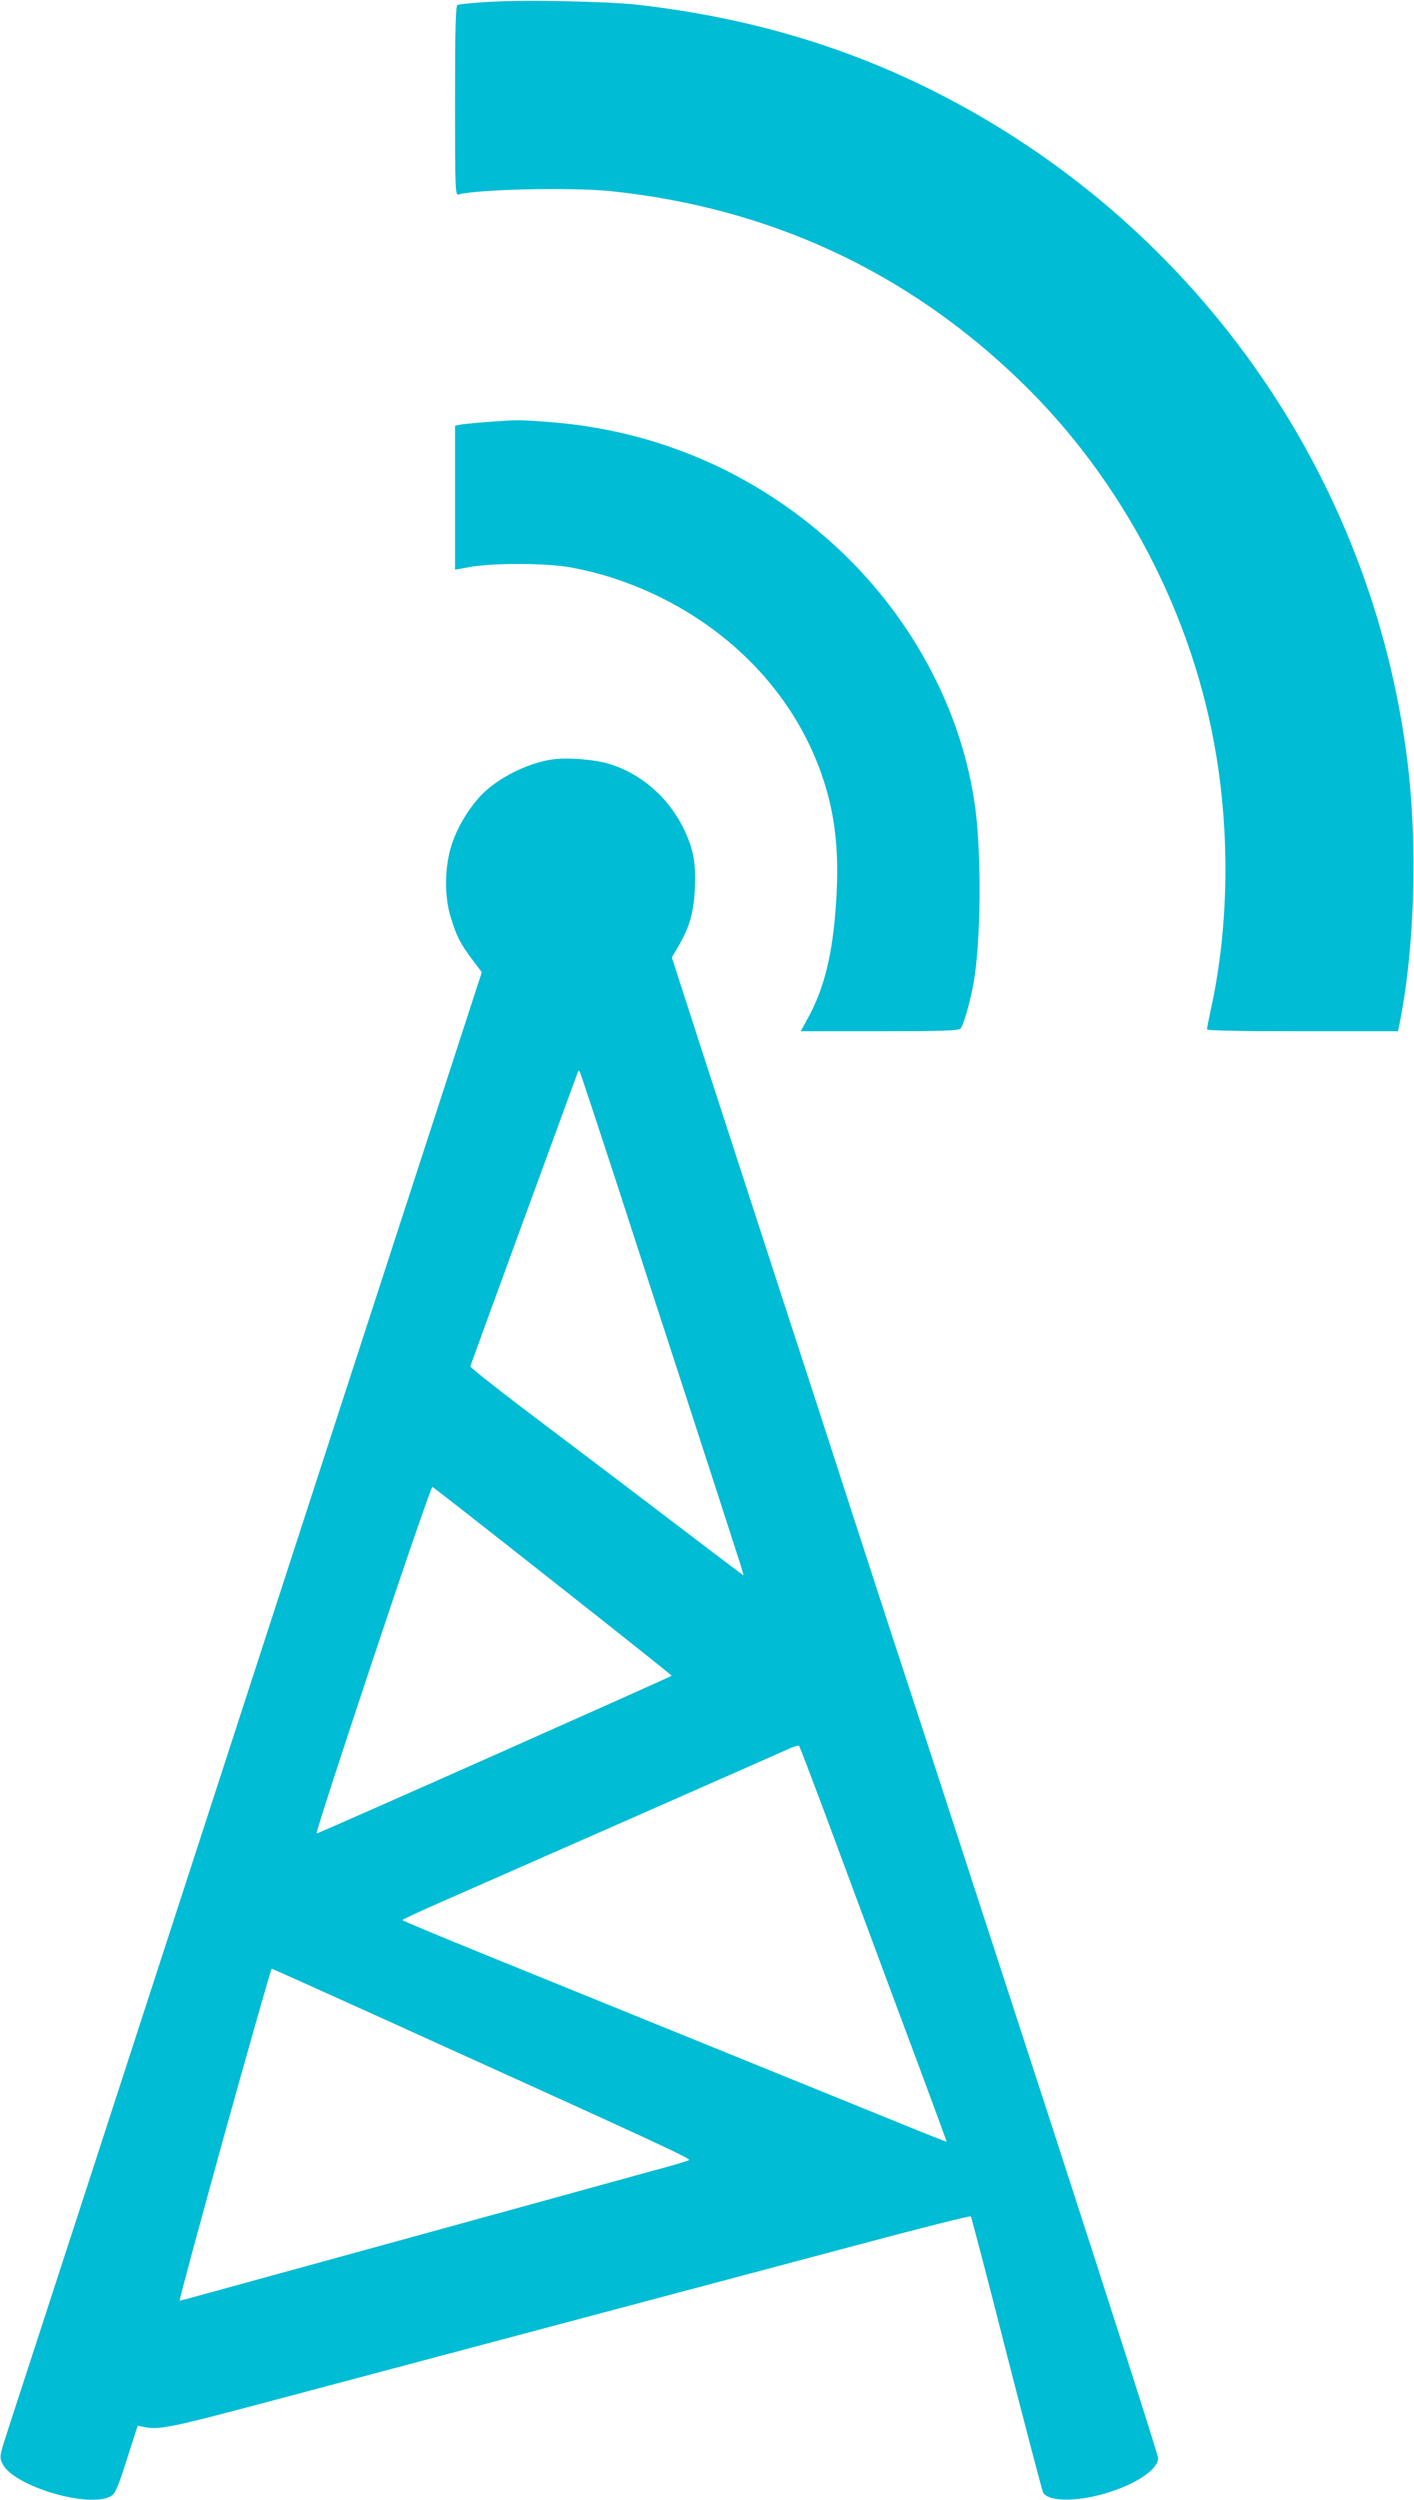 <?xml version="1.0" standalone="no"?>
<!DOCTYPE svg PUBLIC "-//W3C//DTD SVG 20010904//EN"
 "http://www.w3.org/TR/2001/REC-SVG-20010904/DTD/svg10.dtd">
<svg version="1.0" xmlns="http://www.w3.org/2000/svg"
 width="724pt" height="1280pt" viewBox="0 0 724 1280"
 preserveAspectRatio="xMidYMid meet">
<g transform="translate(0,1280) scale(0.1,-0.1)"
fill="#00bcd4" stroke="none">
<path d="M2480 12789 c-69 -5 -131 -11 -137 -14 -10 -3 -13 -111 -13 -490 0
-458 1 -486 18 -481 92 27 583 38 782 17 810 -85 1514 -411 2093 -971 524
-505 888 -1200 1005 -1921 71 -431 60 -901 -29 -1301 -10 -48 -19 -92 -19 -98
0 -7 166 -10 489 -10 l489 0 6 28 c81 400 96 934 40 1372 -184 1440 -1063
2700 -2354 3378 -486 255 -1000 410 -1580 477 -164 19 -617 27 -790 14z"/>
<path d="M2490 10639 c-63 -5 -125 -11 -137 -14 l-23 -5 0 -368 0 -369 83 15
c120 20 379 19 502 -2 163 -29 318 -81 470 -156 438 -218 748 -590 859 -1029
39 -155 51 -323 37 -531 -17 -264 -60 -441 -146 -596 l-35 -64 404 0 c311 0
406 3 414 13 16 19 50 138 67 234 37 209 41 645 9 893 -64 487 -313 962 -691
1320 -414 391 -932 619 -1502 660 -149 11 -145 11 -311 -1z"/>
<path d="M2824 8911 c-133 -21 -287 -101 -369 -192 -61 -68 -114 -158 -142
-243 -37 -113 -39 -267 -4 -376 29 -95 49 -133 109 -213 l49 -65 -684 -2103
c-376 -1157 -760 -2340 -854 -2629 -165 -509 -778 -2393 -882 -2712 -51 -157
-51 -158 -34 -193 56 -116 453 -233 559 -163 19 12 35 52 78 187 l55 171 35
-7 c73 -15 138 -2 615 125 270 72 924 246 1455 387 531 141 1233 328 1560 415
327 88 598 156 601 152 3 -4 86 -320 183 -702 98 -382 182 -703 187 -712 15
-28 75 -41 158 -35 204 17 431 128 431 212 0 13 -241 766 -535 1672 -595 1828
-636 1955 -770 2363 -52 157 -180 551 -285 875 -105 325 -249 768 -320 985
-350 1076 -493 1517 -544 1676 l-36 112 34 58 c57 97 79 175 84 298 5 124 -6
190 -48 283 -77 171 -221 300 -392 352 -77 23 -219 34 -294 22z m331 -2161
c97 -300 267 -822 377 -1160 110 -338 217 -669 238 -735 22 -65 38 -120 37
-121 -1 -1 -137 102 -302 228 -165 126 -480 365 -700 531 -220 165 -399 306
-397 311 2 8 521 1427 550 1505 4 11 6 11 12 0 4 -8 87 -259 185 -559z m-324
-2046 c334 -263 608 -481 608 -484 0 -4 -1781 -796 -1818 -808 -6 -2 124 398
287 887 163 490 301 890 306 888 5 -2 283 -219 617 -483z m1378 -1149 c61
-165 230 -619 375 -1010 146 -390 264 -710 263 -711 -1 -1 -110 42 -242 96
-443 180 -1666 677 -2107 856 -241 98 -438 180 -438 183 1 3 101 50 223 103
335 147 1695 746 1752 772 28 13 53 21 56 17 4 -3 56 -141 118 -306z m-2303
-1066 c1446 -655 1635 -742 1622 -749 -7 -5 -96 -31 -198 -58 -102 -28 -268
-74 -370 -102 -102 -28 -232 -64 -290 -80 -58 -16 -238 -65 -400 -110 -466
-128 -796 -219 -910 -250 -58 -16 -179 -49 -269 -74 -91 -25 -168 -46 -171
-46 -4 0 100 382 229 850 130 467 239 850 242 850 3 0 235 -104 515 -231z"/>
</g>
</svg>
